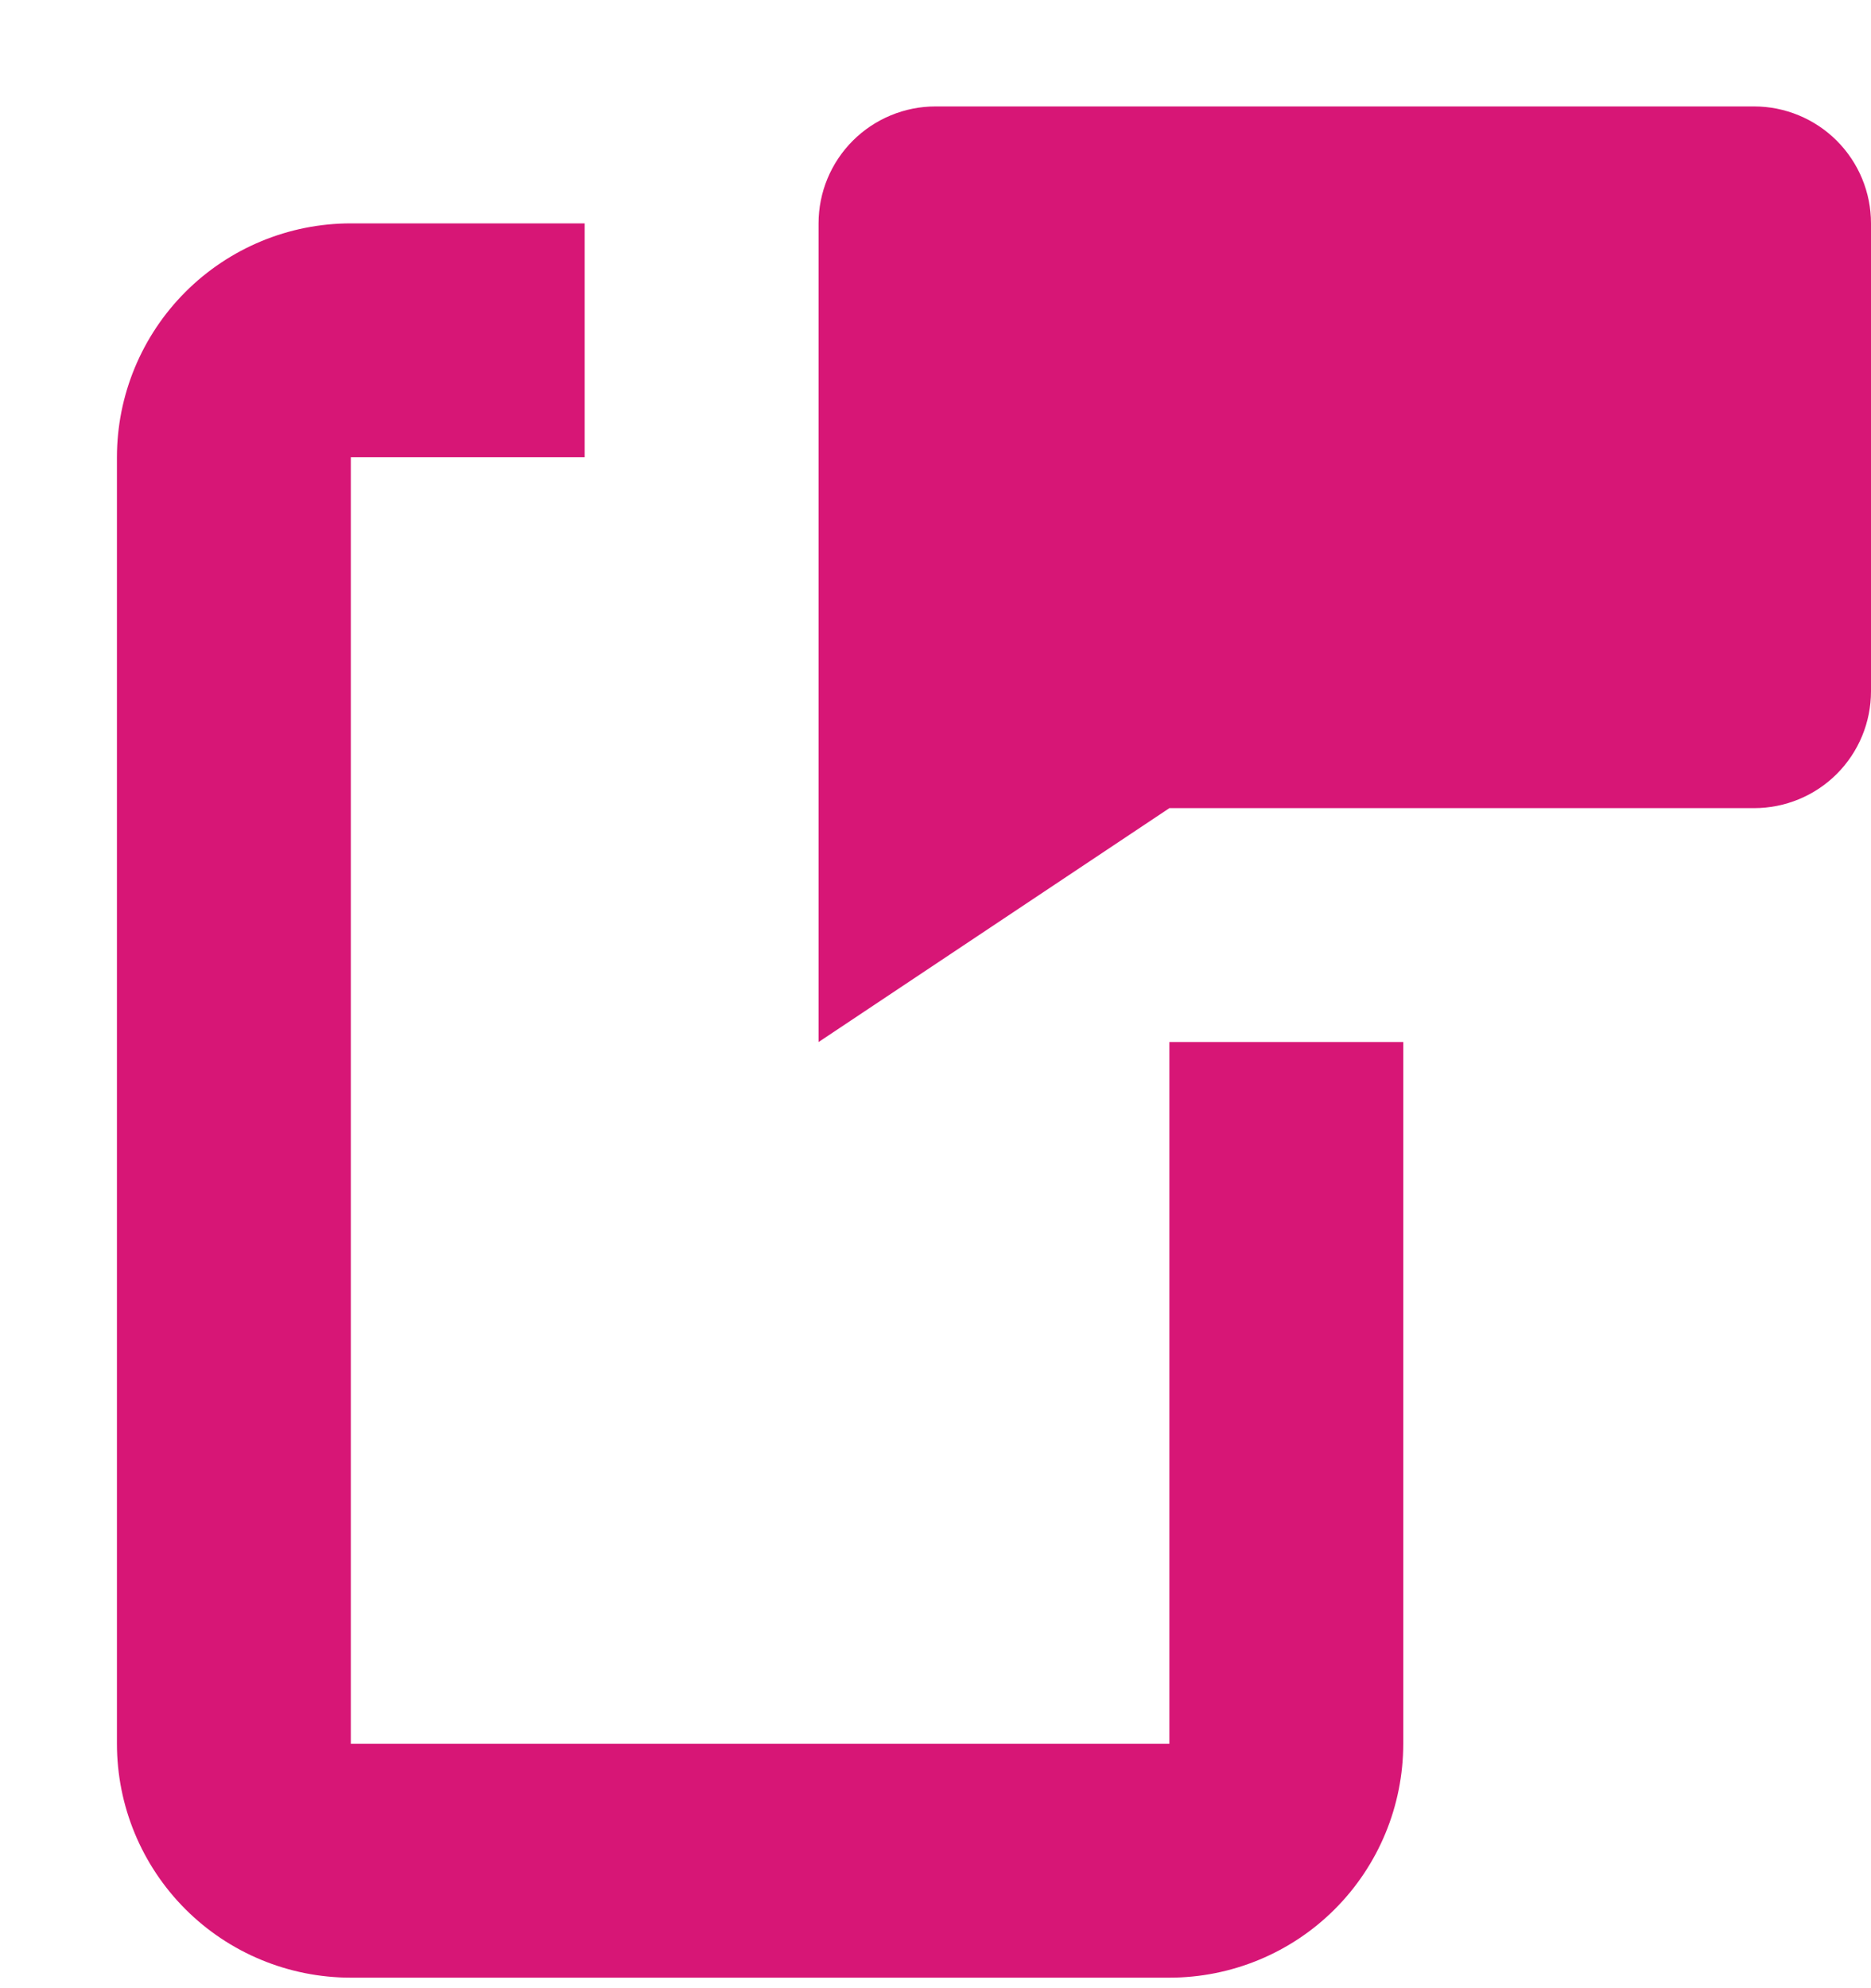 <svg width="16" height="17" viewBox="0 0 16 17" fill="none" xmlns="http://www.w3.org/2000/svg">
<g clip-path="url(#clip0_334_1516)">
<path d="M8 0.91H15C15.265 0.91 15.52 1.016 15.707 1.203C15.895 1.391 16 1.645 16 1.91V5.91C16 6.176 15.895 6.43 15.707 6.618C15.52 6.805 15.265 6.91 15 6.91H10L7 8.91V1.91C7 1.645 7.105 1.391 7.293 1.203C7.48 1.016 7.735 0.91 8 0.91Z" fill="#D71676"/>
<path d="M10 8.91V14.91H3V3.91H5V1.91H3C2.47 1.91 1.961 2.121 1.586 2.496C1.211 2.871 1 3.38 1 3.91V14.91C1 15.441 1.211 15.95 1.586 16.325C1.961 16.7 2.47 16.91 3 16.91H10C10.53 16.91 11.039 16.7 11.414 16.325C11.789 15.95 12 15.441 12 14.91V8.91H10Z" fill="#D71676"/>
</g>
<defs>
<clipPath id="clip0_334_1516">
<rect width="16" height="16" fill="white" transform="translate(0 0.91)"/>
</clipPath>
</defs>
</svg>
